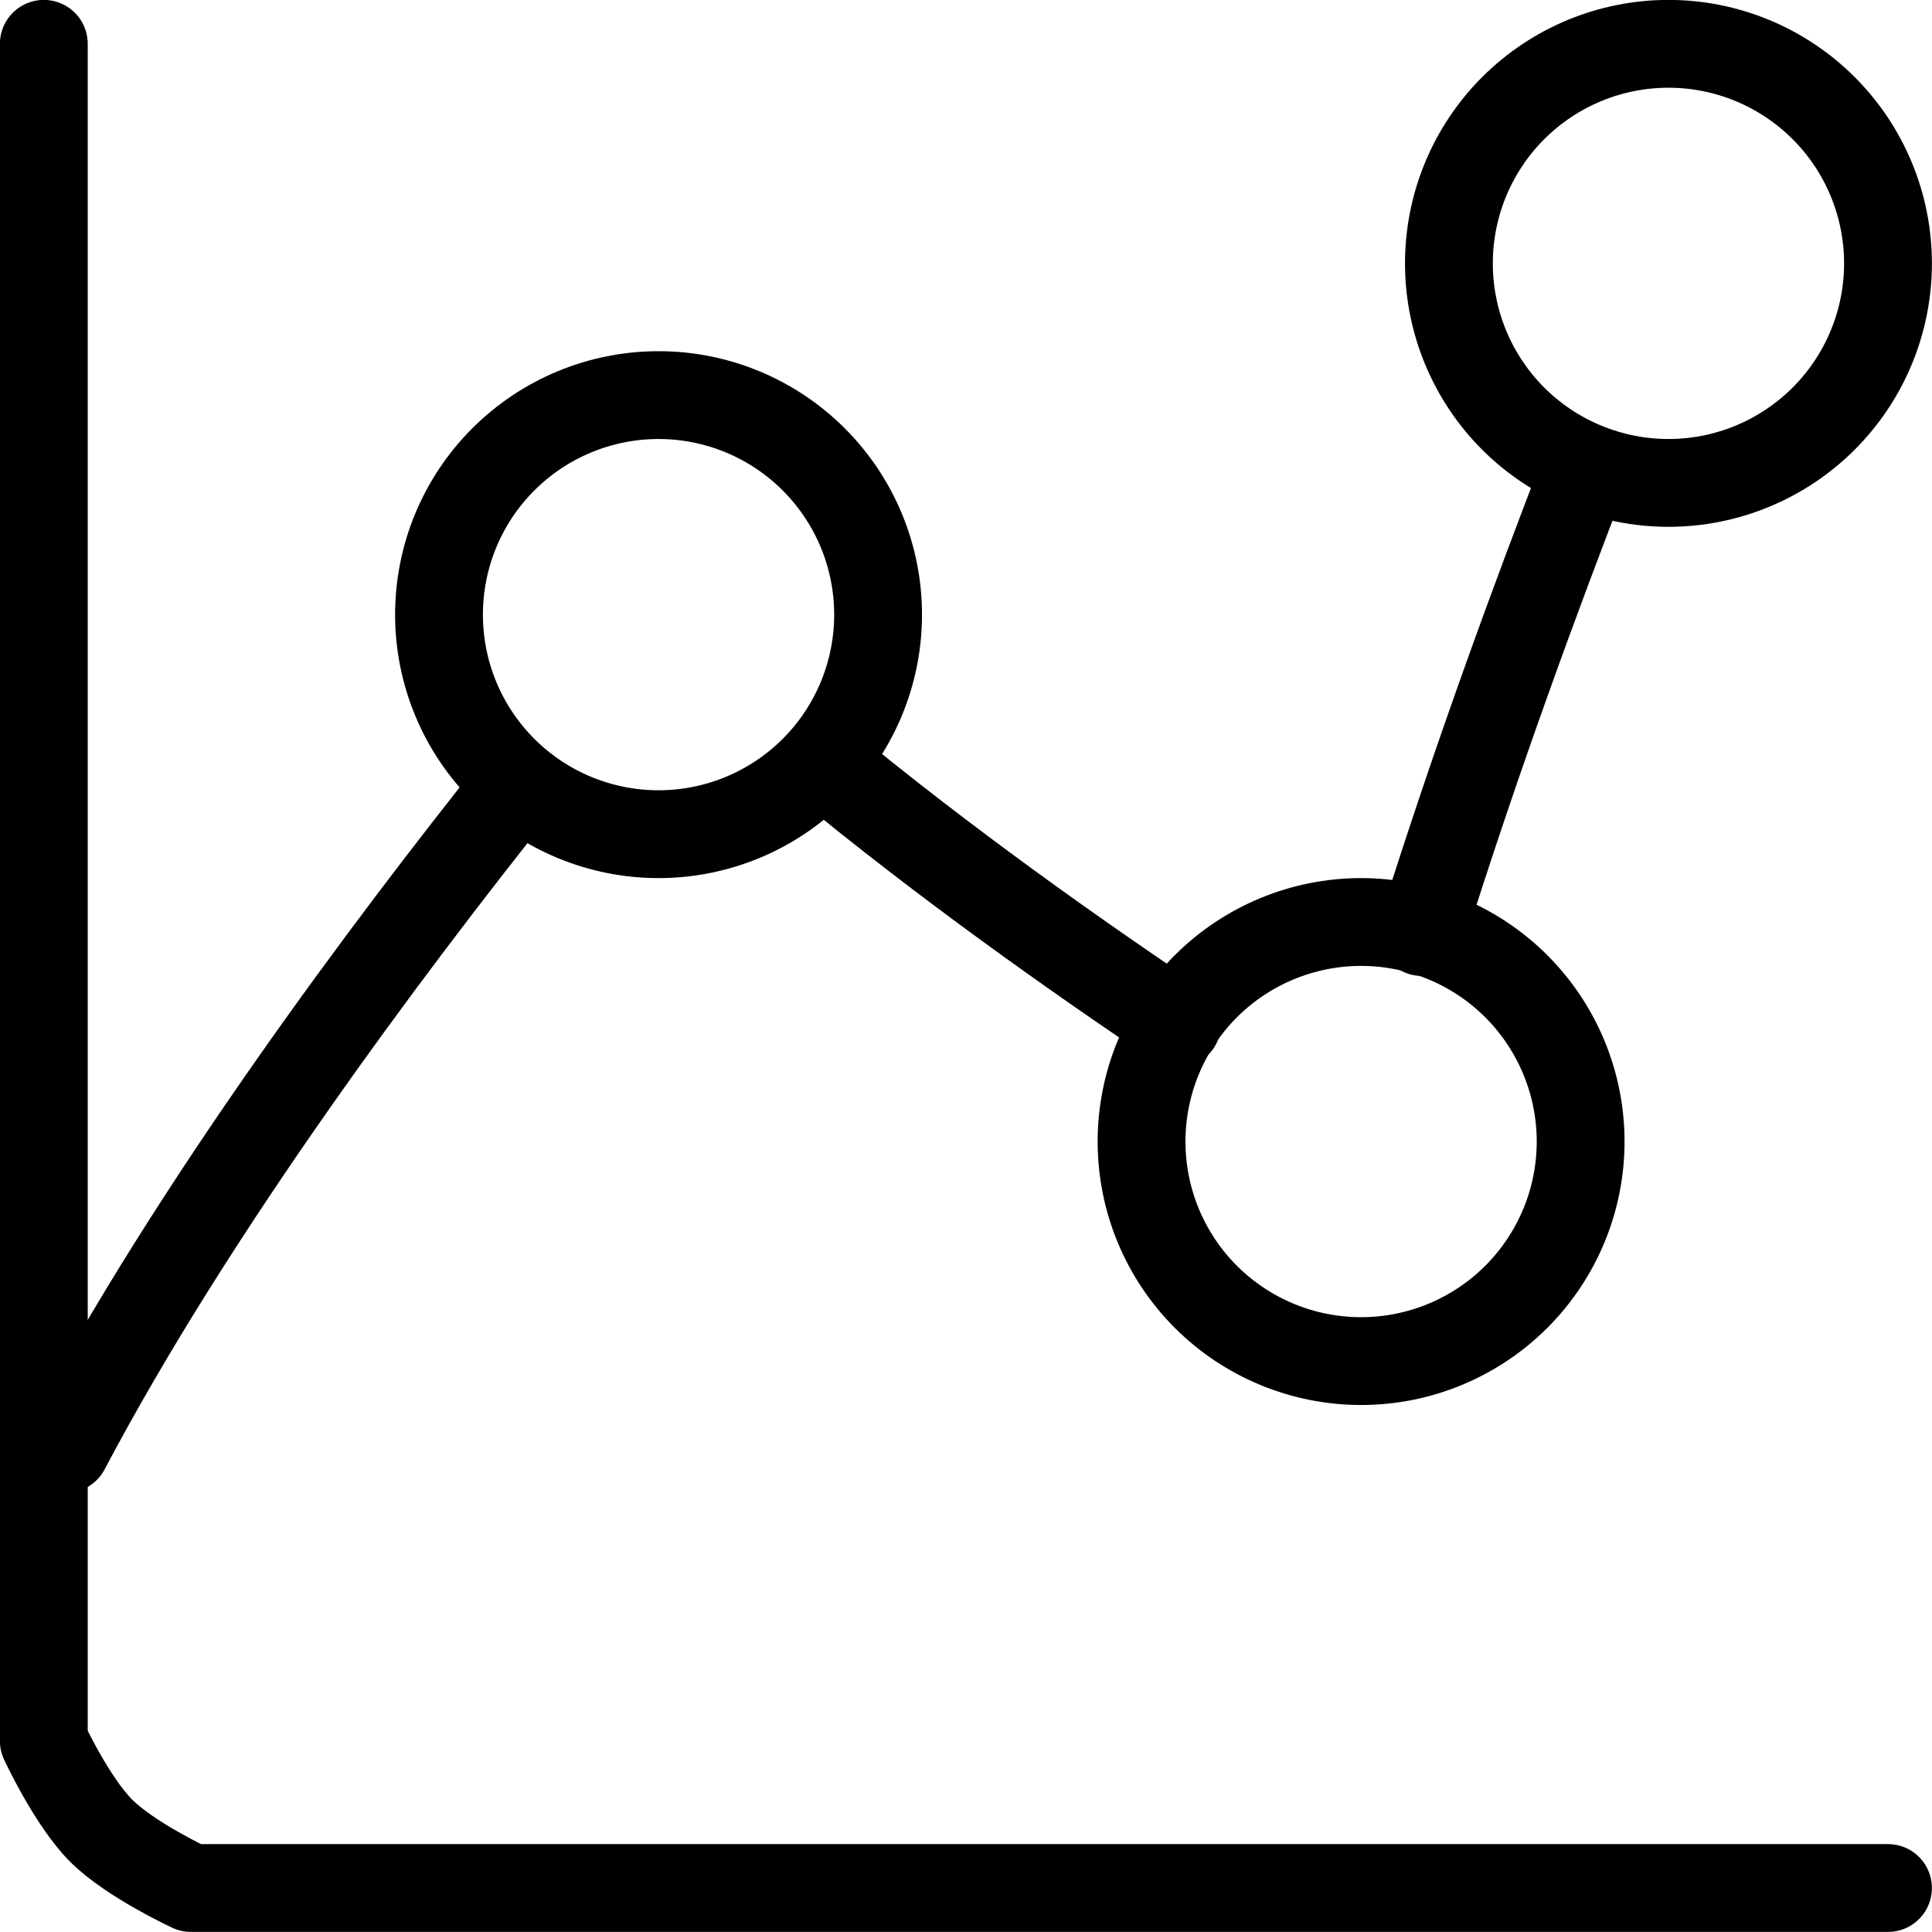 <svg width="44" height="44" viewBox="0 0 44 44" fill="none" xmlns="http://www.w3.org/2000/svg">
<g clip-path="url(#clip0_115_512)">
<path d="M32.998 5.998C32.998 7.324 33.524 8.596 34.462 9.534C35.4 10.471 36.672 10.998 37.998 10.998C39.324 10.998 40.595 10.471 41.533 9.534C42.471 8.596 42.998 7.324 42.998 5.998C42.998 4.672 42.471 3.4 41.533 2.463C40.595 1.525 39.324 0.998 37.998 0.998C36.672 0.998 35.4 1.525 34.462 2.463C33.524 3.4 32.998 4.672 32.998 5.998Z" stroke="black" stroke-width="2" stroke-linecap="round" stroke-linejoin="round"/>
<path d="M19.998 13.998C19.998 15.324 19.471 16.596 18.533 17.534C17.595 18.471 16.324 18.998 14.998 18.998C13.671 18.998 12.4 18.471 11.462 17.534C10.524 16.596 9.998 15.324 9.998 13.998C9.998 12.672 10.524 11.4 11.462 10.463C12.4 9.525 13.671 8.998 14.998 8.998C16.324 8.998 17.595 9.525 18.533 10.463C19.471 11.4 19.998 12.672 19.998 13.998Z" stroke="black" stroke-width="2" stroke-linecap="round" stroke-linejoin="round"/>
<path d="M35.998 25.998C35.998 27.324 35.471 28.596 34.533 29.534C33.595 30.471 32.324 30.998 30.998 30.998C29.672 30.998 28.4 30.471 27.462 29.534C26.524 28.596 25.998 27.324 25.998 25.998C25.998 24.672 26.524 23.4 27.462 22.462C28.4 21.525 29.672 20.998 30.998 20.998C32.324 20.998 33.595 21.525 34.533 22.462C35.471 23.4 35.998 24.672 35.998 25.998Z" stroke="black" stroke-width="2" stroke-linecap="round" stroke-linejoin="round"/>
<path d="M1.498 32.998C4.406 27.488 8.814 21.603 11.795 17.868" stroke="black" stroke-width="2" stroke-linecap="round" stroke-linejoin="round"/>
<path d="M18.739 17.363C21.508 19.65 24.484 21.755 26.81 23.314" stroke="black" stroke-width="2" stroke-linecap="round" stroke-linejoin="round"/>
<path d="M32.381 21.226C33.621 17.272 35.021 13.476 36.113 10.662" stroke="black" stroke-width="2" stroke-linecap="round" stroke-linejoin="round"/>
<path d="M0.998 0.998C0.998 17.303 0.998 39.648 0.998 39.648C0.998 39.648 1.634 41.022 2.303 41.692C2.973 42.362 4.348 42.998 4.348 42.998C4.348 42.998 26.693 42.998 42.998 42.998" stroke="black" stroke-width="2" stroke-linecap="round" stroke-linejoin="round"/>
</g>
<defs>
<clipPath id="clip0_115_512">
<rect width="44" height="44" fill="white" transform="translate(-0.002 -0.002)"/>
</clipPath>
</defs>
</svg>
